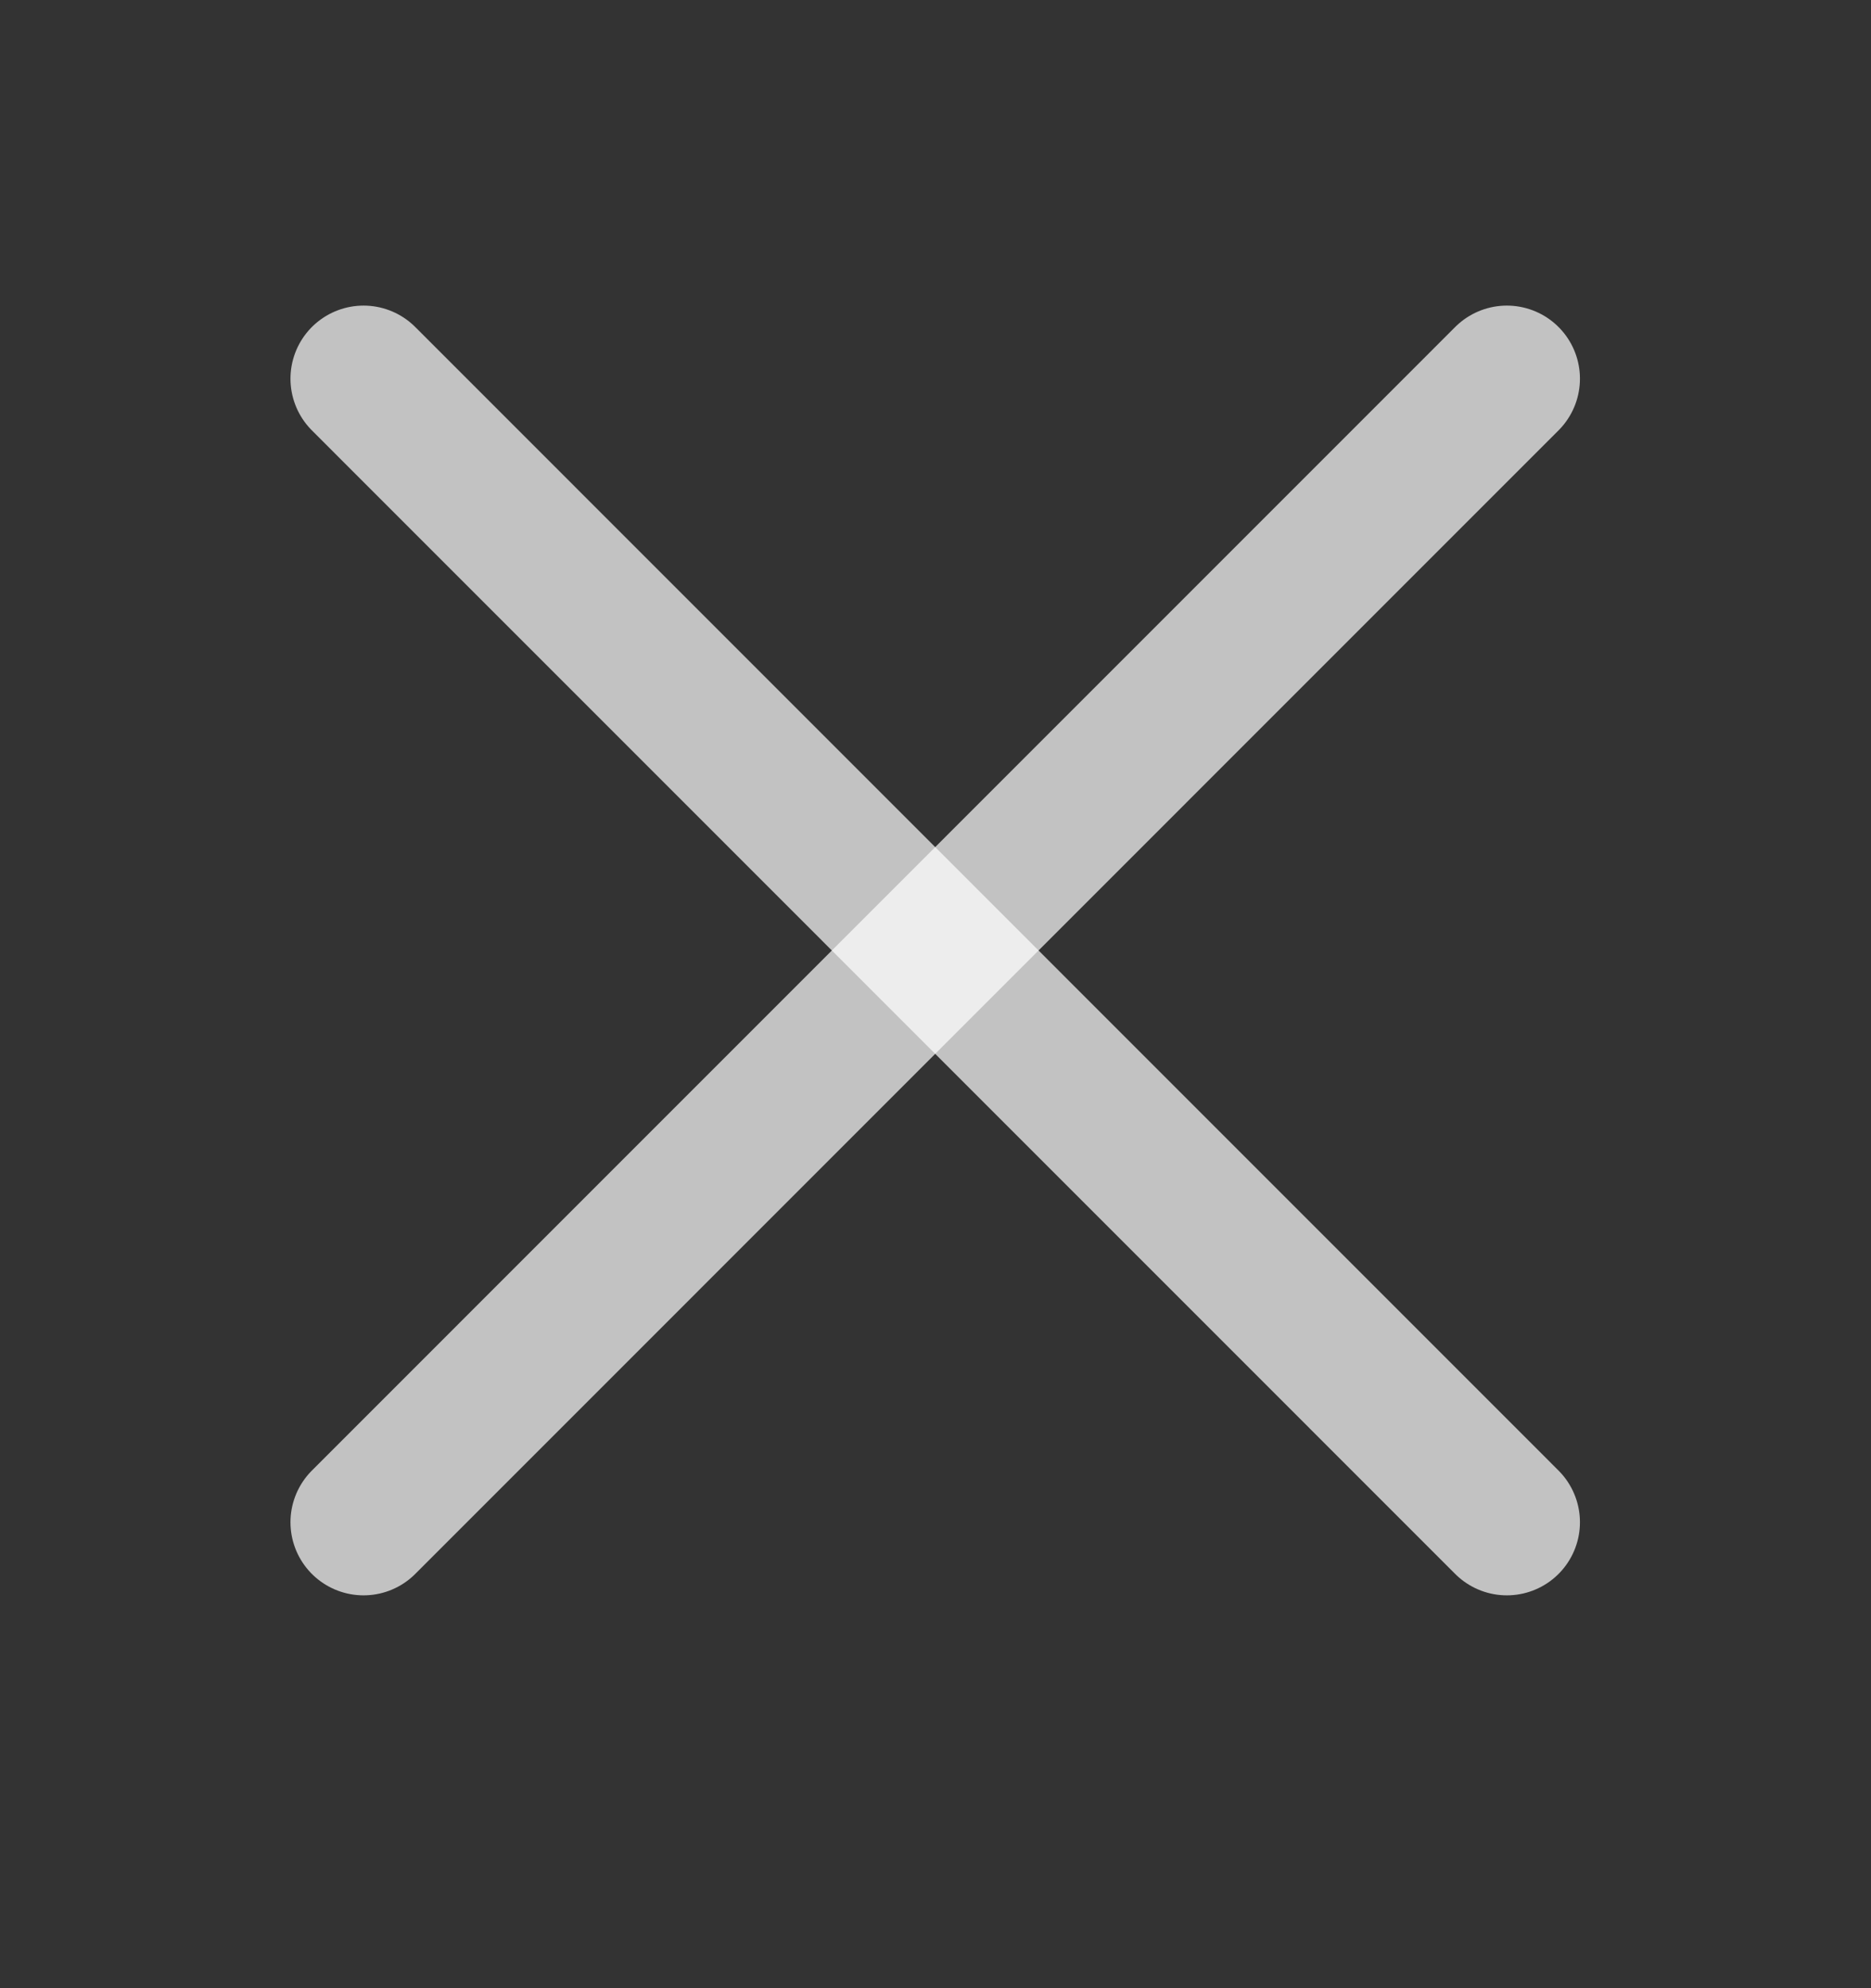 <svg width="16" height="17" viewBox="0 0 16 17" fill="none" xmlns="http://www.w3.org/2000/svg">
<rect x="0" y="0" width="16" height="17" fill="#333333" stroke="none"/>
<path d="M3.109 13.016L12.886 3.238" stroke="white" stroke-opacity="0.7" stroke-width="1.25" stroke-linecap="round" stroke-linejoin="round"/>
<path d="M12.886 13.016L3.109 3.238" stroke="white" stroke-opacity="0.7" stroke-width="1.25" stroke-linecap="round" stroke-linejoin="round"/>
</svg>
